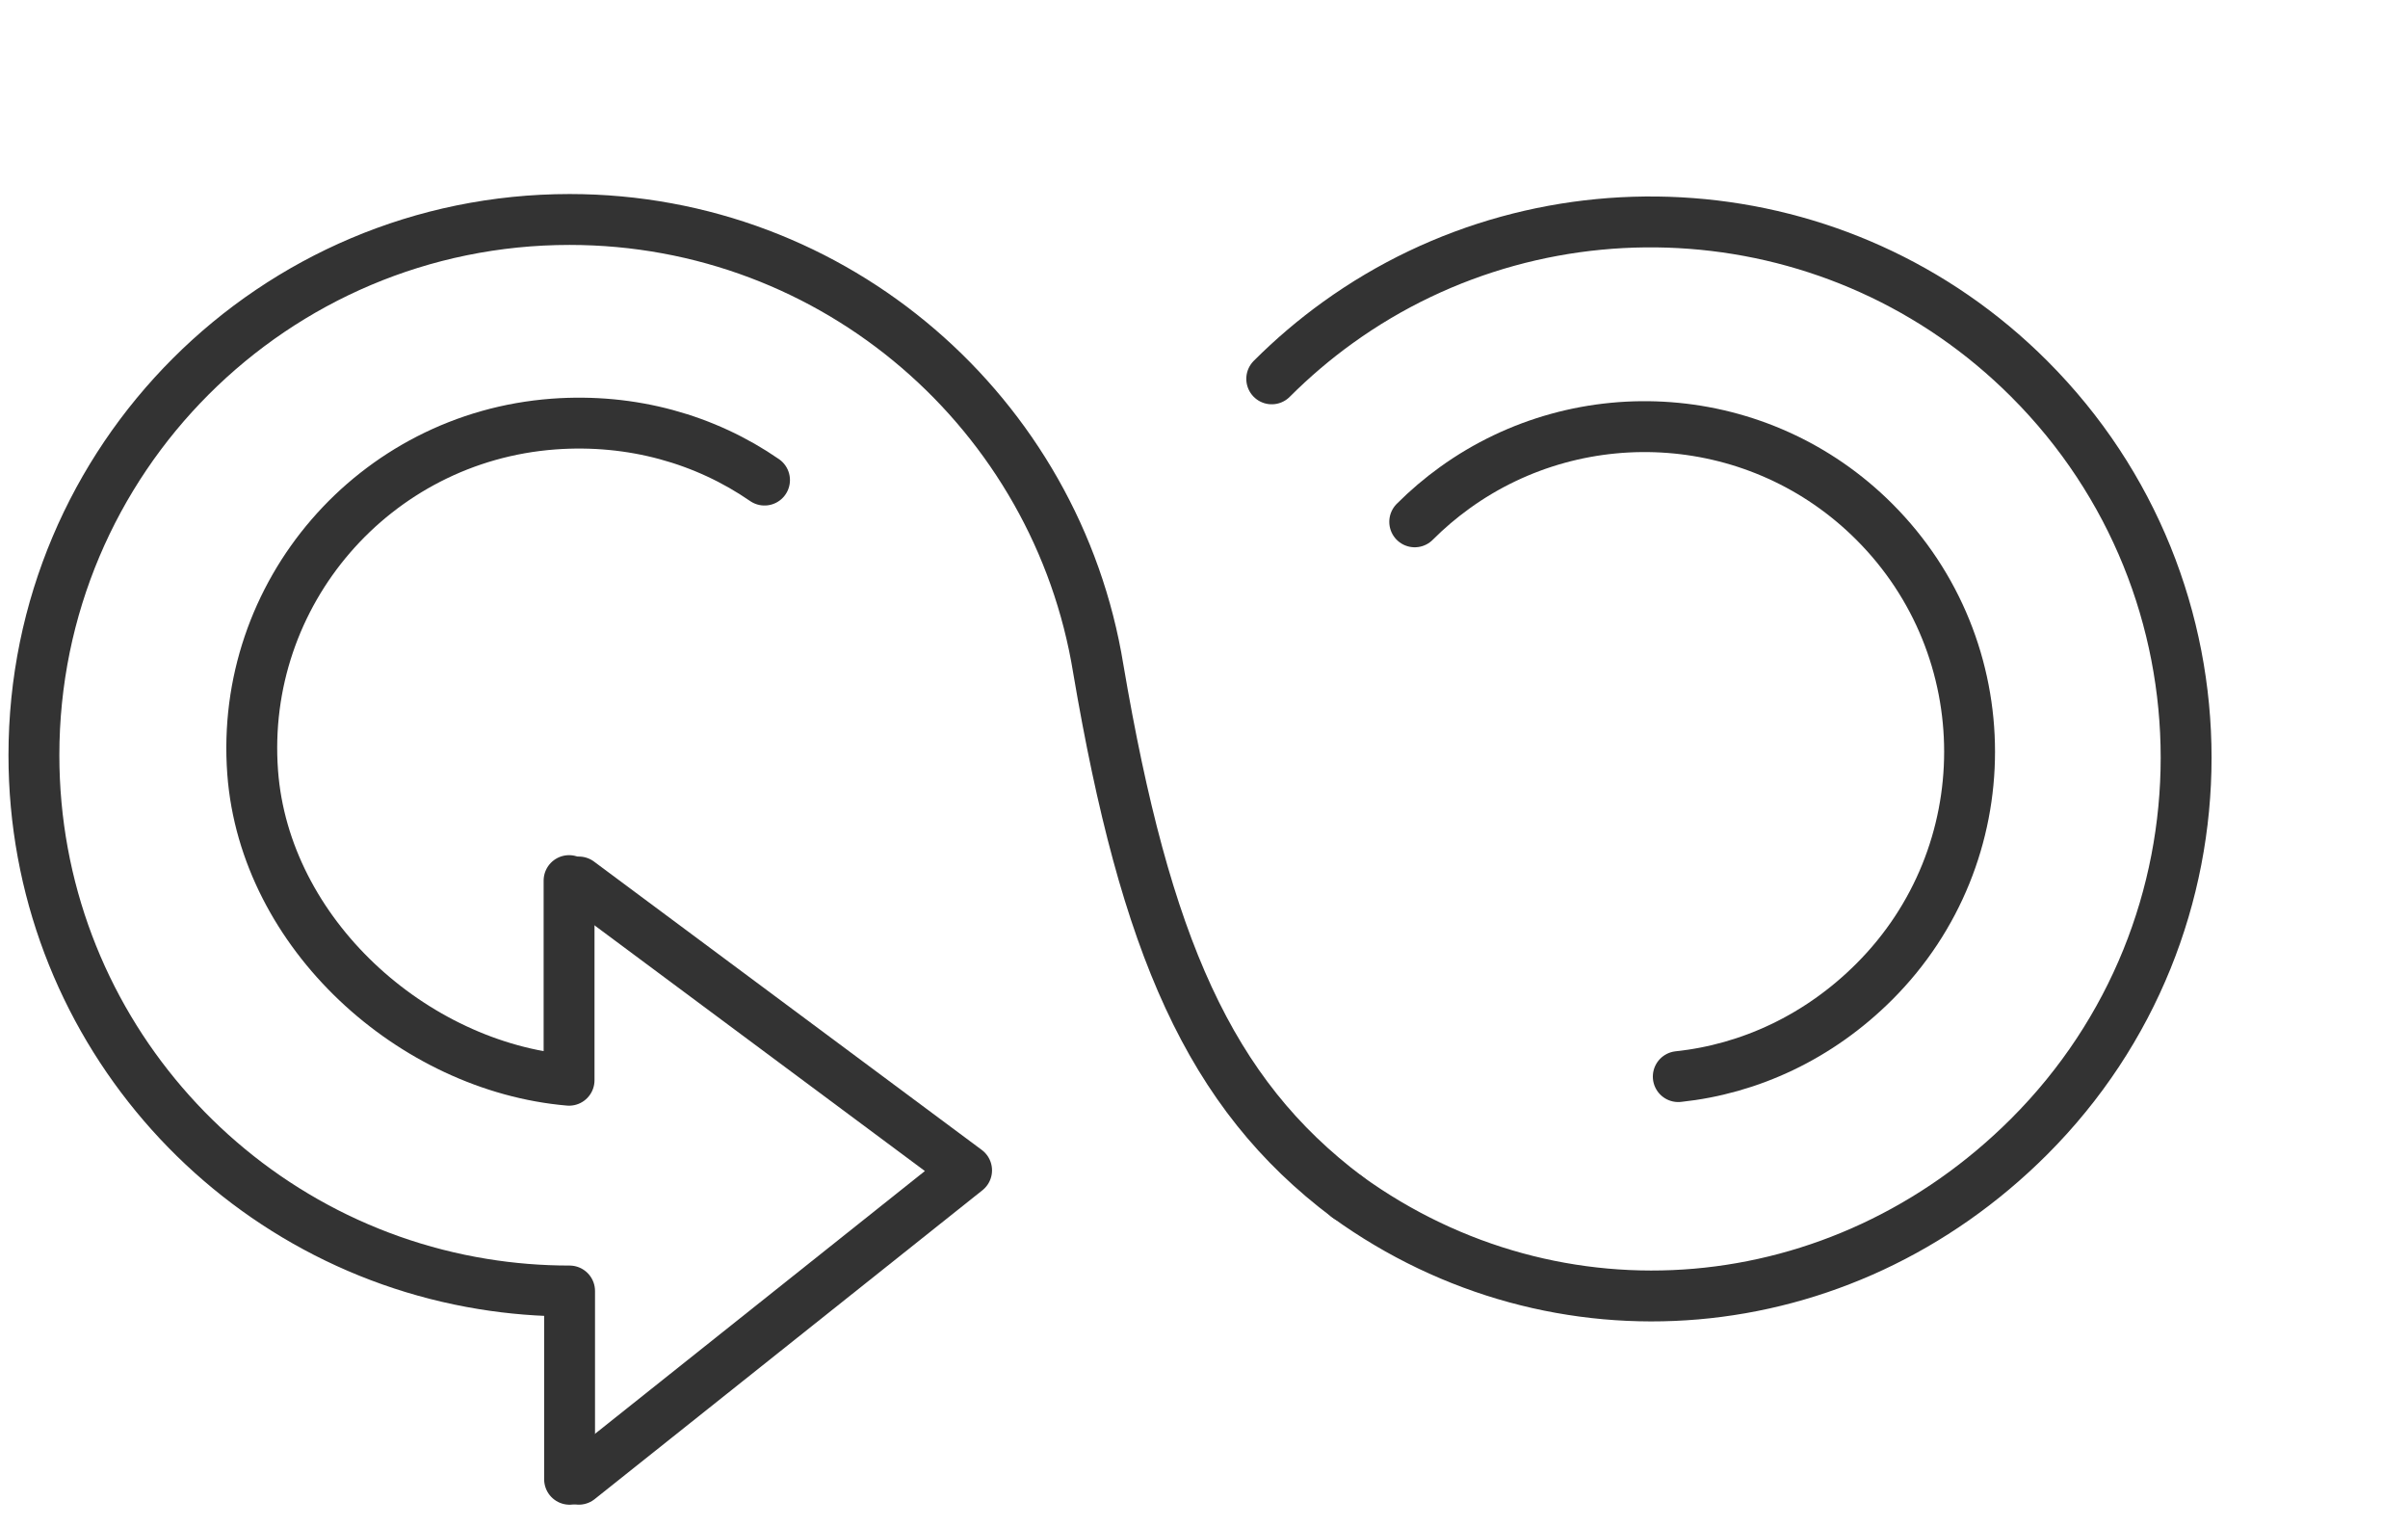 <svg viewBox="0 0 71 45" fill="none" xmlns="http://www.w3.org/2000/svg">
<path d="M39.73 35.287C35.654 32.23 33.769 27.867 32.383 19.716C31.165 12.205 24.649 6.47 16.794 6.47C8.071 6.47 1 13.541 1 22.263C1 30.119 6.735 36.635 14.246 37.852C15.075 37.987 15.926 38.057 16.794 38.057V43.607" stroke="#333333" stroke-width="1.5" stroke-linecap="round" stroke-linejoin="round"/>
<path d="M37.497 11.168C38.11 10.555 38.761 10.002 39.443 9.511C45.615 5.061 54.278 5.613 59.832 11.168C66 17.335 66 27.335 59.832 33.503C54.278 39.058 45.902 39.737 39.73 35.287" stroke="#333333" stroke-width="1.5" stroke-linecap="round"/>
<path d="M41.713 15.383C42.085 15.011 42.48 14.676 42.894 14.378C46.639 11.678 51.896 12.013 55.266 15.383C59.009 19.126 59.009 25.194 55.266 28.936C53.627 30.576 51.583 31.515 49.484 31.737" stroke="#333333" stroke-width="1.5" stroke-linecap="round"/>
<path d="M22.542 14.152C20.803 12.951 18.636 12.329 16.318 12.501C11.027 12.895 7.057 17.493 7.45 22.771C7.804 27.525 12.168 31.447 16.779 31.844L16.779 25.959" stroke="#333333" stroke-width="1.5" stroke-linecap="round" stroke-linejoin="round"/>
<path d="M17.067 26L28.5 34.5L17.066 43.606" stroke="#333333" stroke-width="1.5" stroke-linecap="round" stroke-linejoin="round"/>
</svg>
